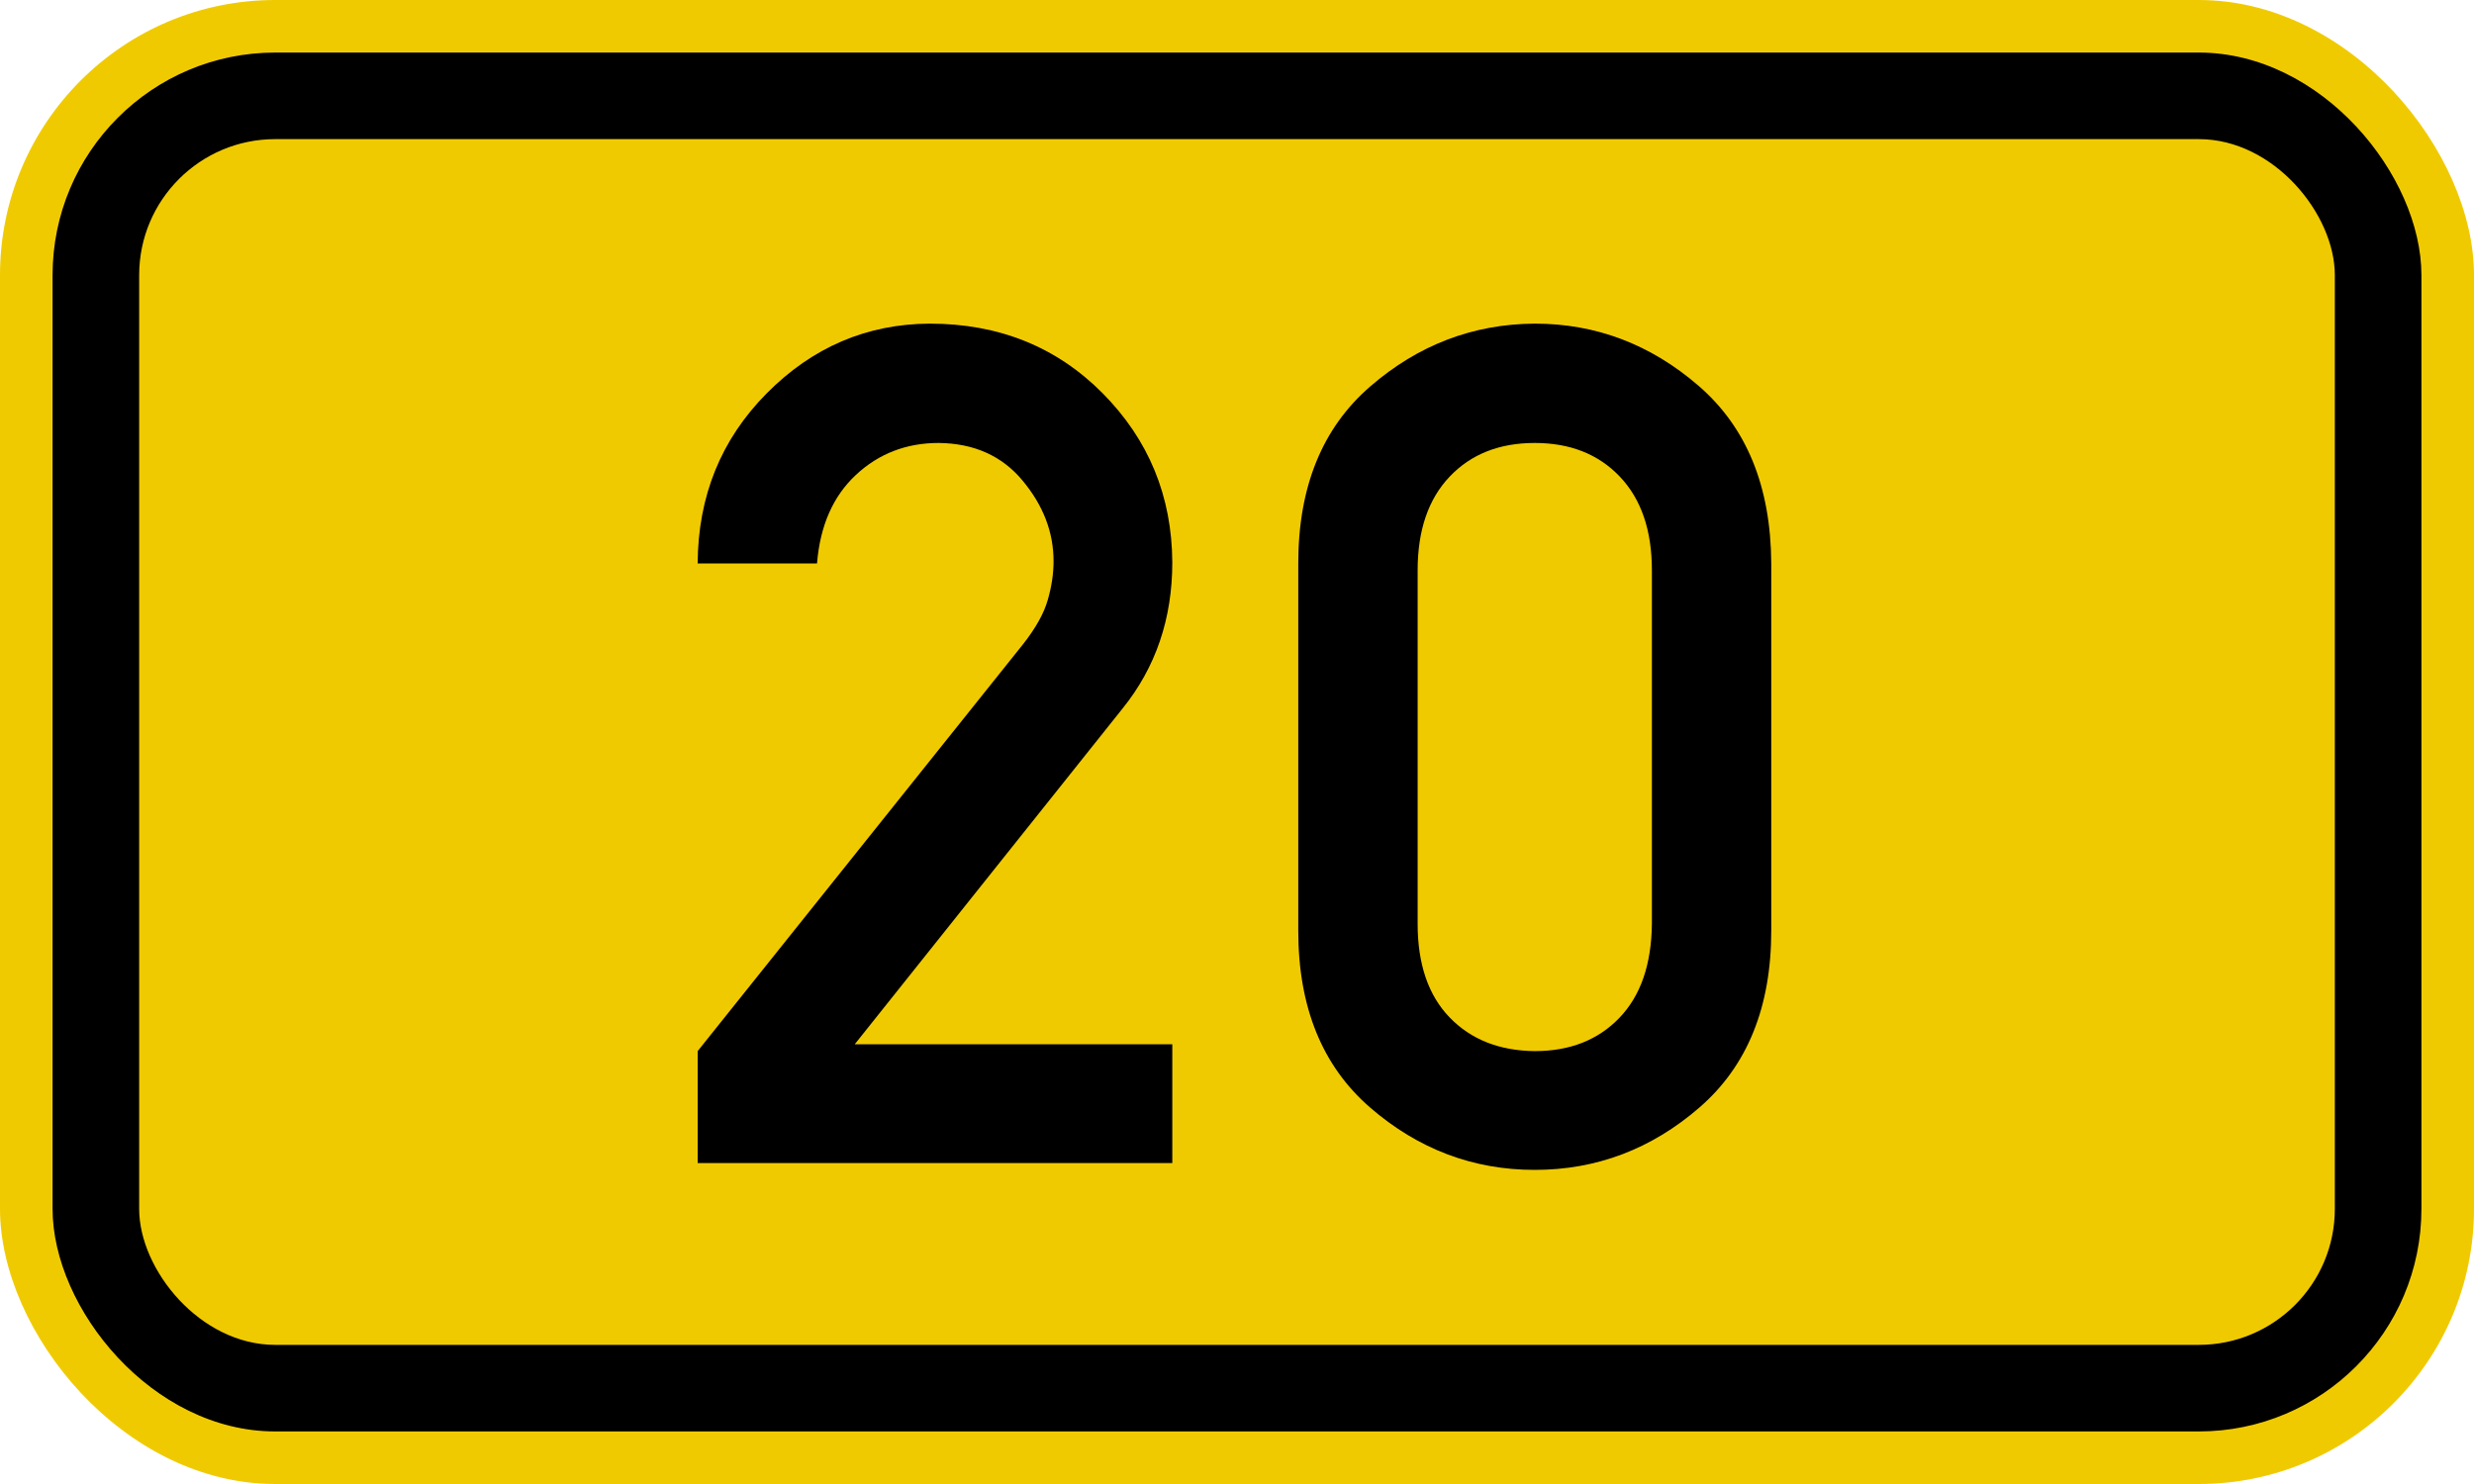 <svg xmlns="http://www.w3.org/2000/svg" width="200" height="120" viewBox="-100 0 200 120"><g style="stroke:none;fill-rule:evenodd"><rect style="fill:#f0ca00" x="-100" width="200" height="120" rx="22.25" ry="22.25"/><rect style="fill:#000" x="-95.75" y="4.25" width="191.5" height="111.5" rx="18" ry="18"/><rect style="fill:#f0ca00" x="-88.75" y="11.25" width="177.5" height="97.5" rx="11" ry="11"/><path transform="translate(-24)" style="fill:#000" d="M-19.601 94.046v-9.05L6.72 52.073q1.52-1.939 1.98-3.555.47-1.617.47-3.14 0-3.51-2.5-6.511-2.49-3.001-6.785-3.048-3.925 0-6.696 2.586-2.77 2.586-3.14 7.157h-9.65q.046-8.173 5.587-13.76 5.541-5.587 13.16-5.633 8.404 0 13.994 5.633 5.58 5.634 5.63 13.668 0 6.834-4.02 11.821L-6.903 84.442H18.77v9.604h-38.371z"/><path transform="translate(24)" style="fill:#000" d="M9.54 74.699V46.116q0-4.848-2.59-7.572-2.59-2.725-6.88-2.725-4.295 0-6.881 2.725-2.586 2.724-2.586 7.572v28.583q0 4.894 2.586 7.573Q-4.225 84.95.07 84.996q4.25 0 6.83-2.678 2.59-2.678 2.64-7.619zm-28.587.554V45.562q0-9.281 5.818-14.314Q-7.411 26.215.07 26.169q7.43 0 13.25 5.033t5.87 14.36v29.691q0 9.281-5.82 14.314Q7.55 94.6.07 94.6q-7.481 0-13.299-5.033t-5.818-14.314z"/></g></svg>
